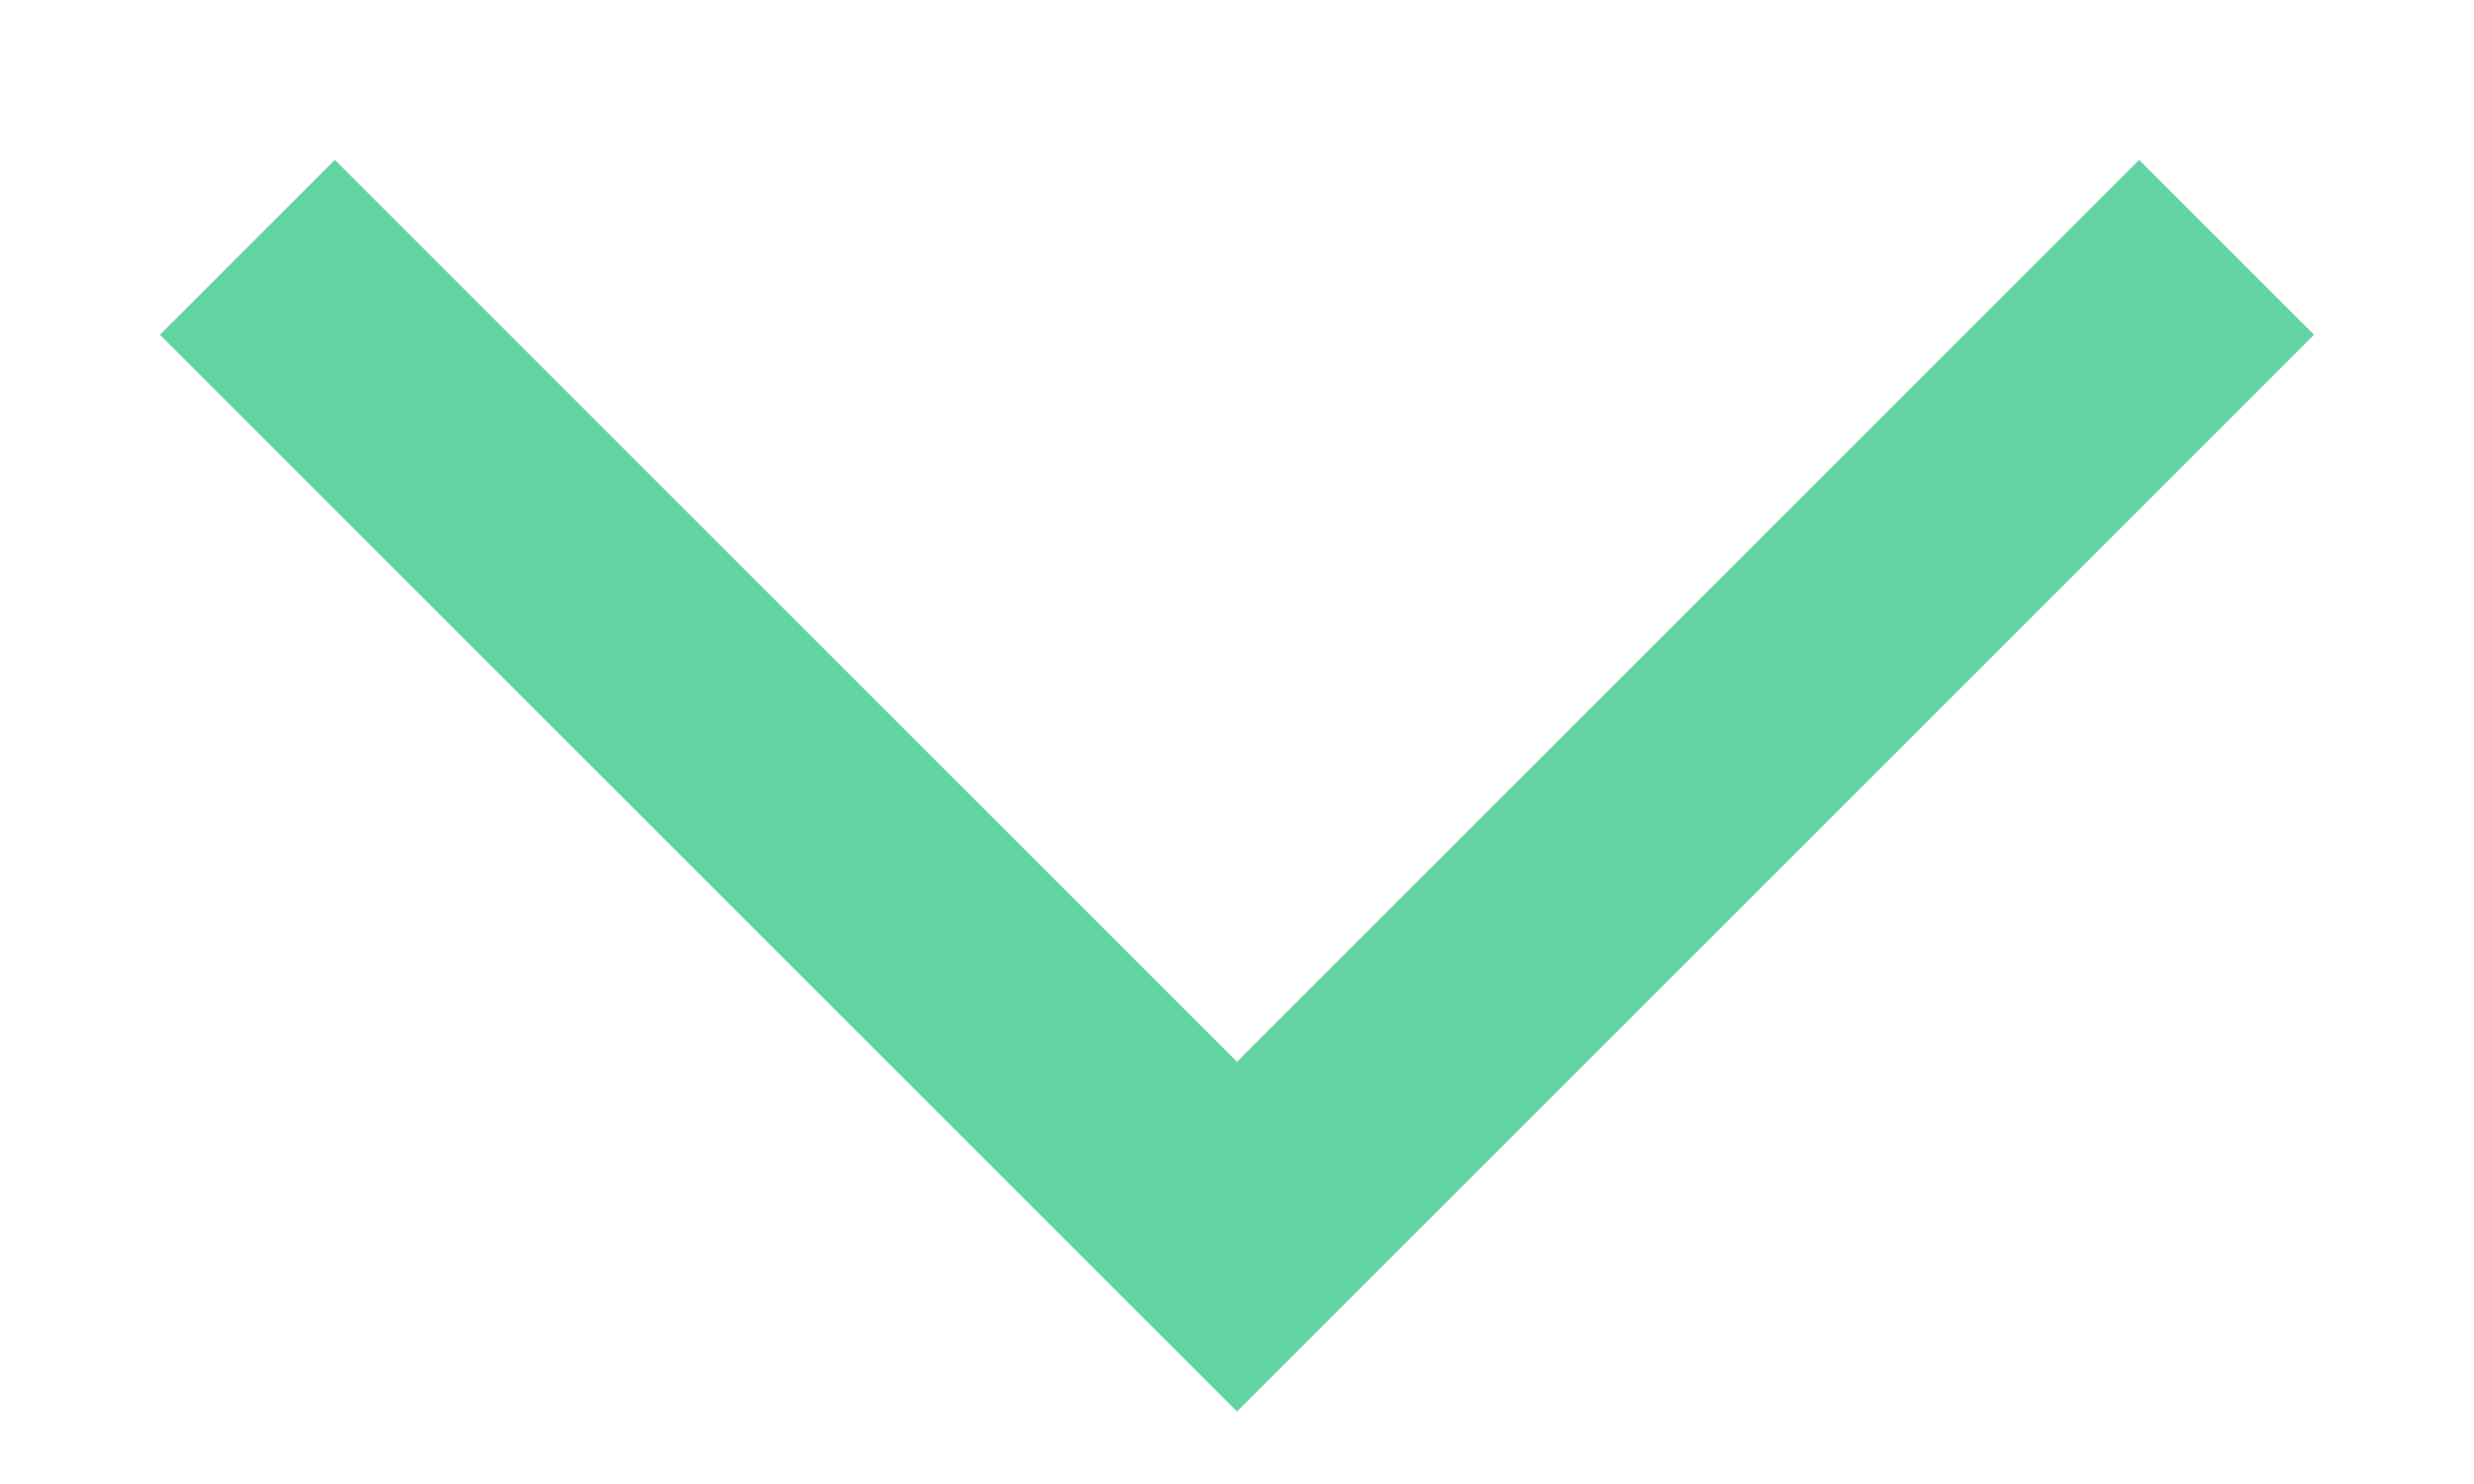 <svg width="10" height="6" viewBox="0 0 10 6" fill="none" xmlns="http://www.w3.org/2000/svg">
<path d="M1 1L5 5L9 1" stroke="#62D4A3" strokeWidth="1.5" strokeLinecap="round" strokeLinejoin="round"/>
</svg>
